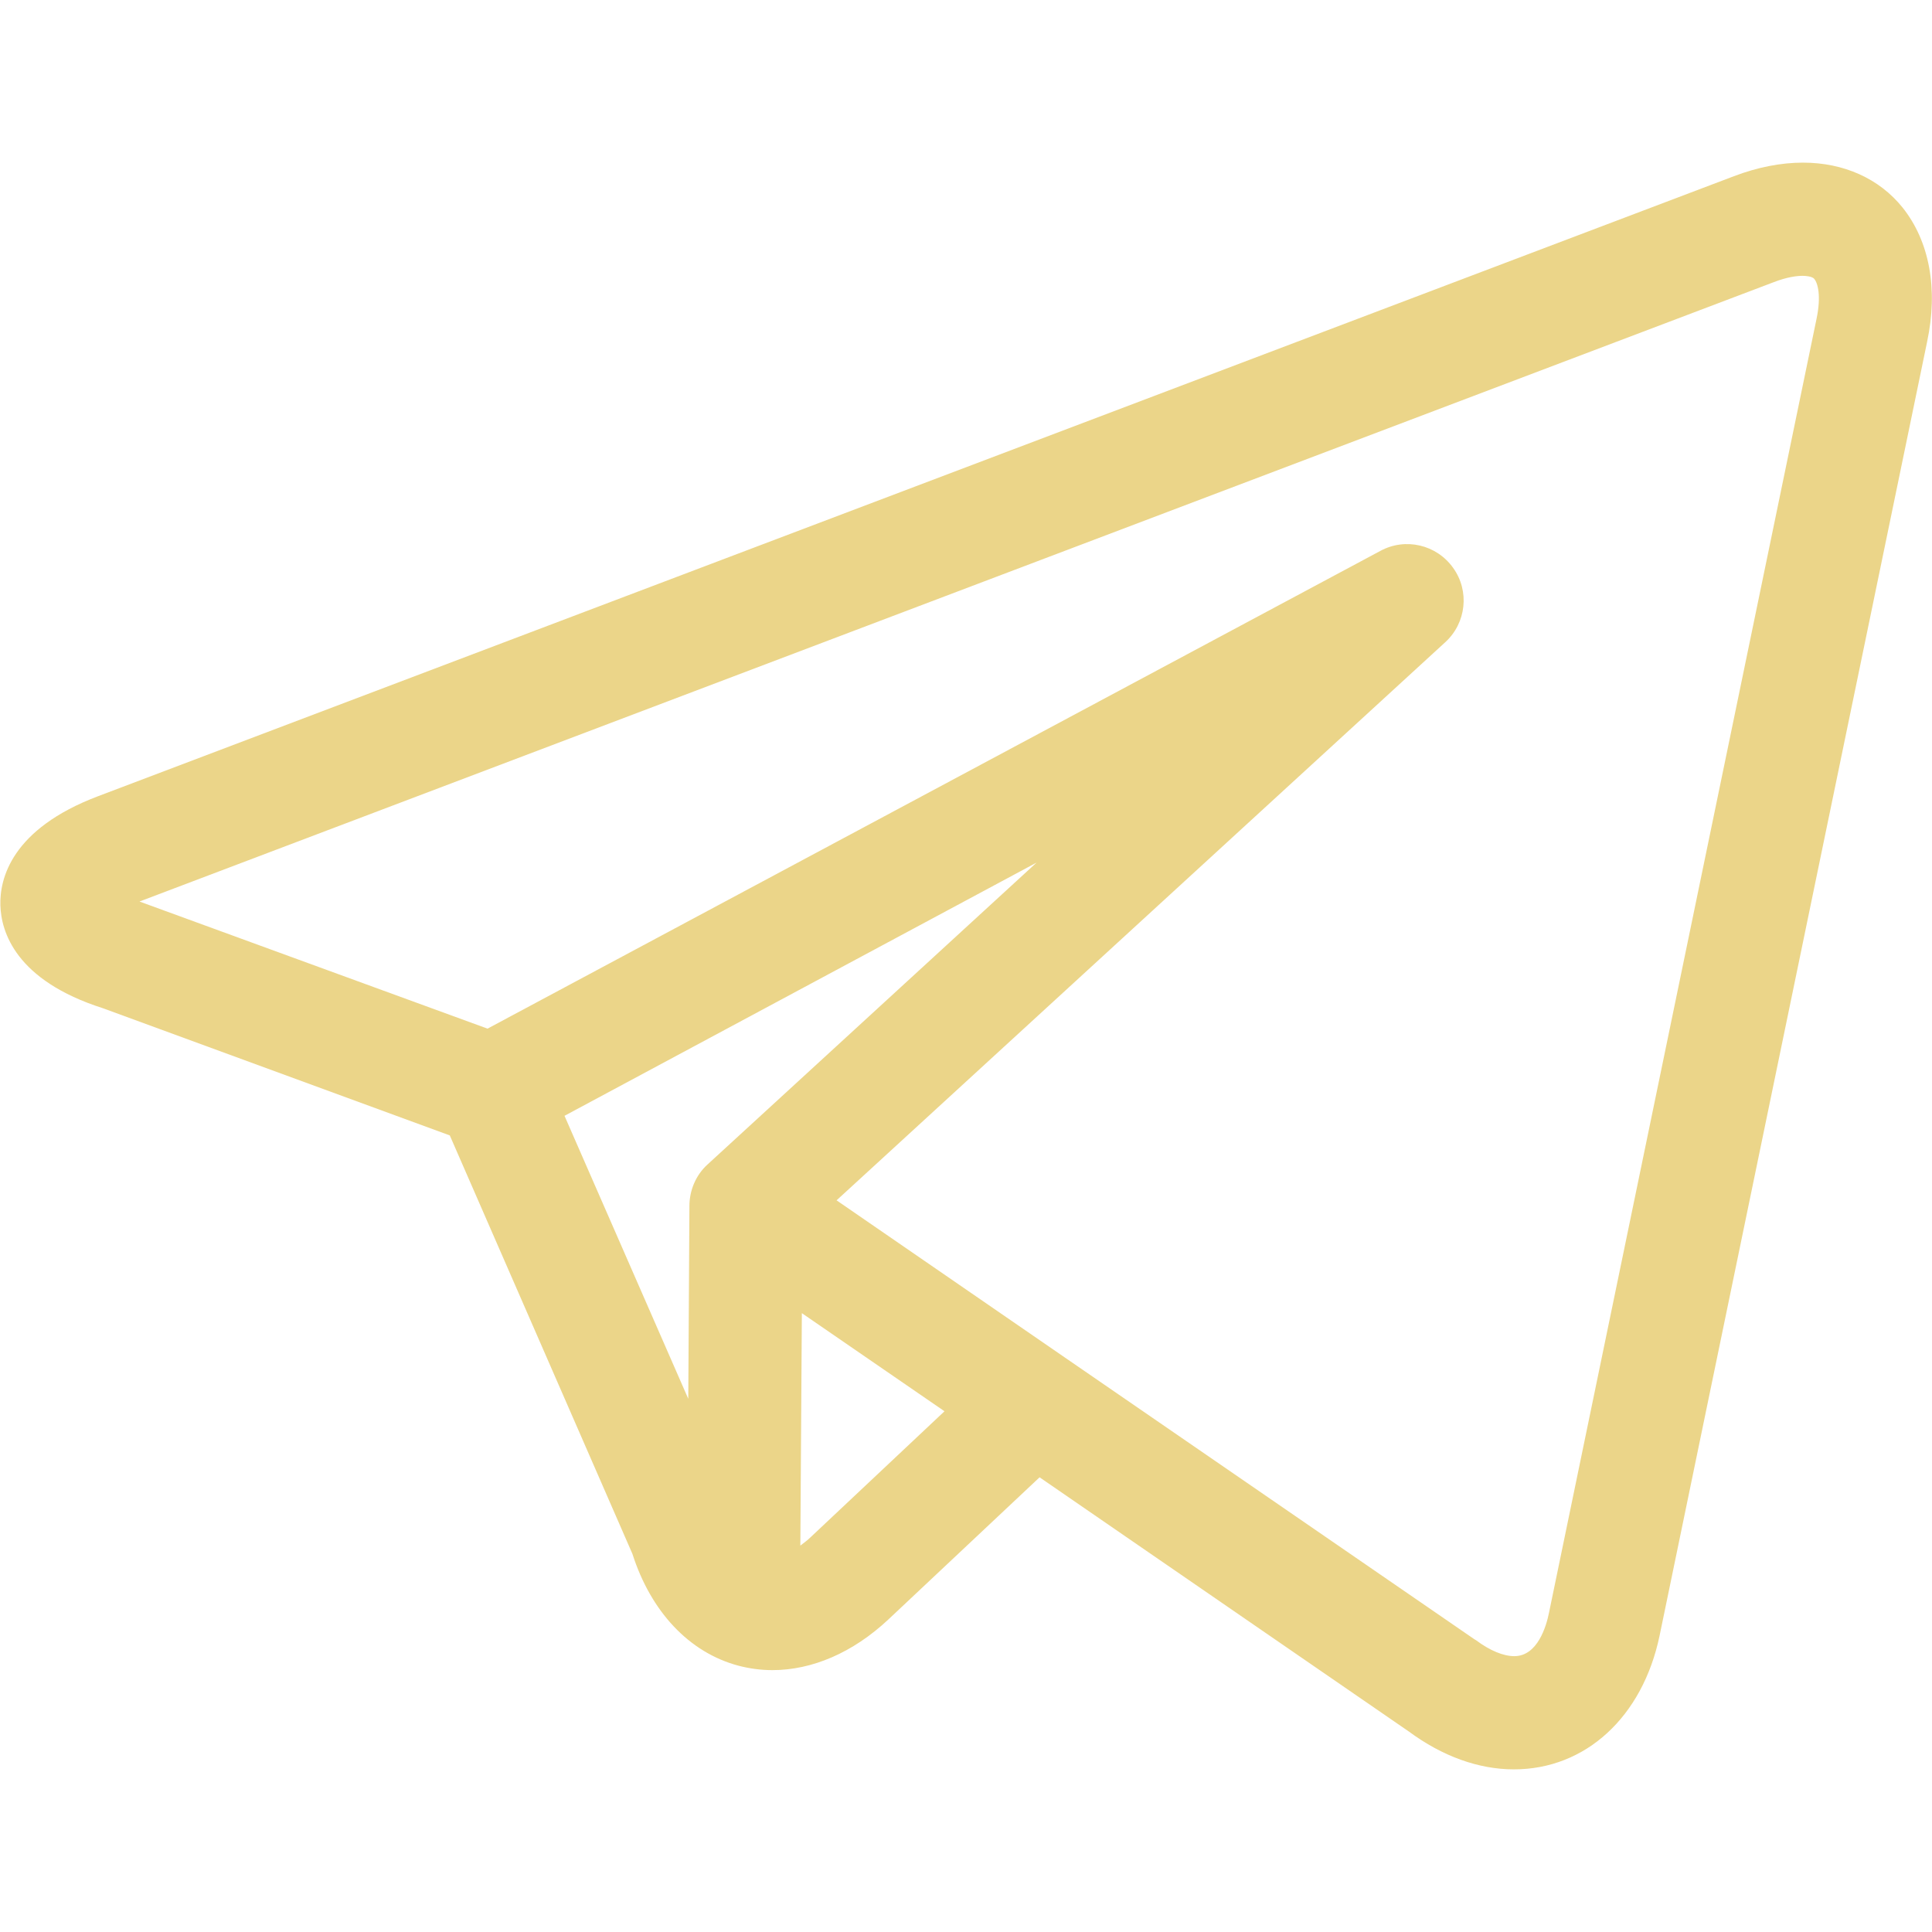 <?xml version="1.0" encoding="UTF-8"?> <!-- Generator: Adobe Illustrator 24.1.2, SVG Export Plug-In . SVG Version: 6.00 Build 0) --> <svg xmlns="http://www.w3.org/2000/svg" xmlns:xlink="http://www.w3.org/1999/xlink" id="Layer_1" x="0px" y="0px" viewBox="0 0 512 512" style="enable-background:new 0 0 512 512;" xml:space="preserve"> <style type="text/css"> .st0{fill:#EBD589;} </style> <path class="st0" d="M504.2,55c-6.2-7.7-15.6-11.9-26.4-11.9c-5.8,0-12,1.2-18.3,3.6L26,211c-23,8.7-26.1,21.9-25.9,28.9 c0.2,7,4,19.9,27.2,27.3l91.9,33.7l48.4,110.9c4.9,15.3,15,26.1,28,29.6c3,0.8,6.1,1.2,9.1,1.2c10.5,0,21.3-4.6,30.7-13.4l40.1-37.7 l97.9,67.4c8.8,6.5,18.4,10,27.8,10c19,0,34.1-13.9,38.6-35.4l70.9-342.9C513.7,76.5,511.3,63.9,504.2,55L504.2,55z M149.6,295.7 l125.1-67.1l-87.2,80c-3.1,2.8-4.8,6.9-4.8,11c0,0.2,0,0.3,0,0.5l-0.3,50.6L149.6,295.7z M214.9,407.3c-0.9,0.9-1.9,1.6-2.8,2.3 l0.4-61.6l37.8,26L214.9,407.3z M481.4,84.5l-70.9,342.9c-0.7,3.5-3,11.5-9.2,11.5c-2.9,0-6.5-1.5-10.1-4.2 c-0.2-0.1-0.3-0.2-0.5-0.3l-108-74.3c0,0,0,0,0,0l-61-42l161.3-147.9c5.6-5.1,6.5-13.6,2.1-19.7c-4.4-6.2-12.7-8.1-19.3-4.5 L129.2,272.6L37.2,239c-0.1,0-0.1,0-0.2-0.1l433-164.1c3.6-1.4,6.2-1.7,7.7-1.7c0.7,0,2.5,0.1,3.1,0.8 C481.7,75,482.7,78.3,481.4,84.5L481.4,84.5z"></path> </svg> 